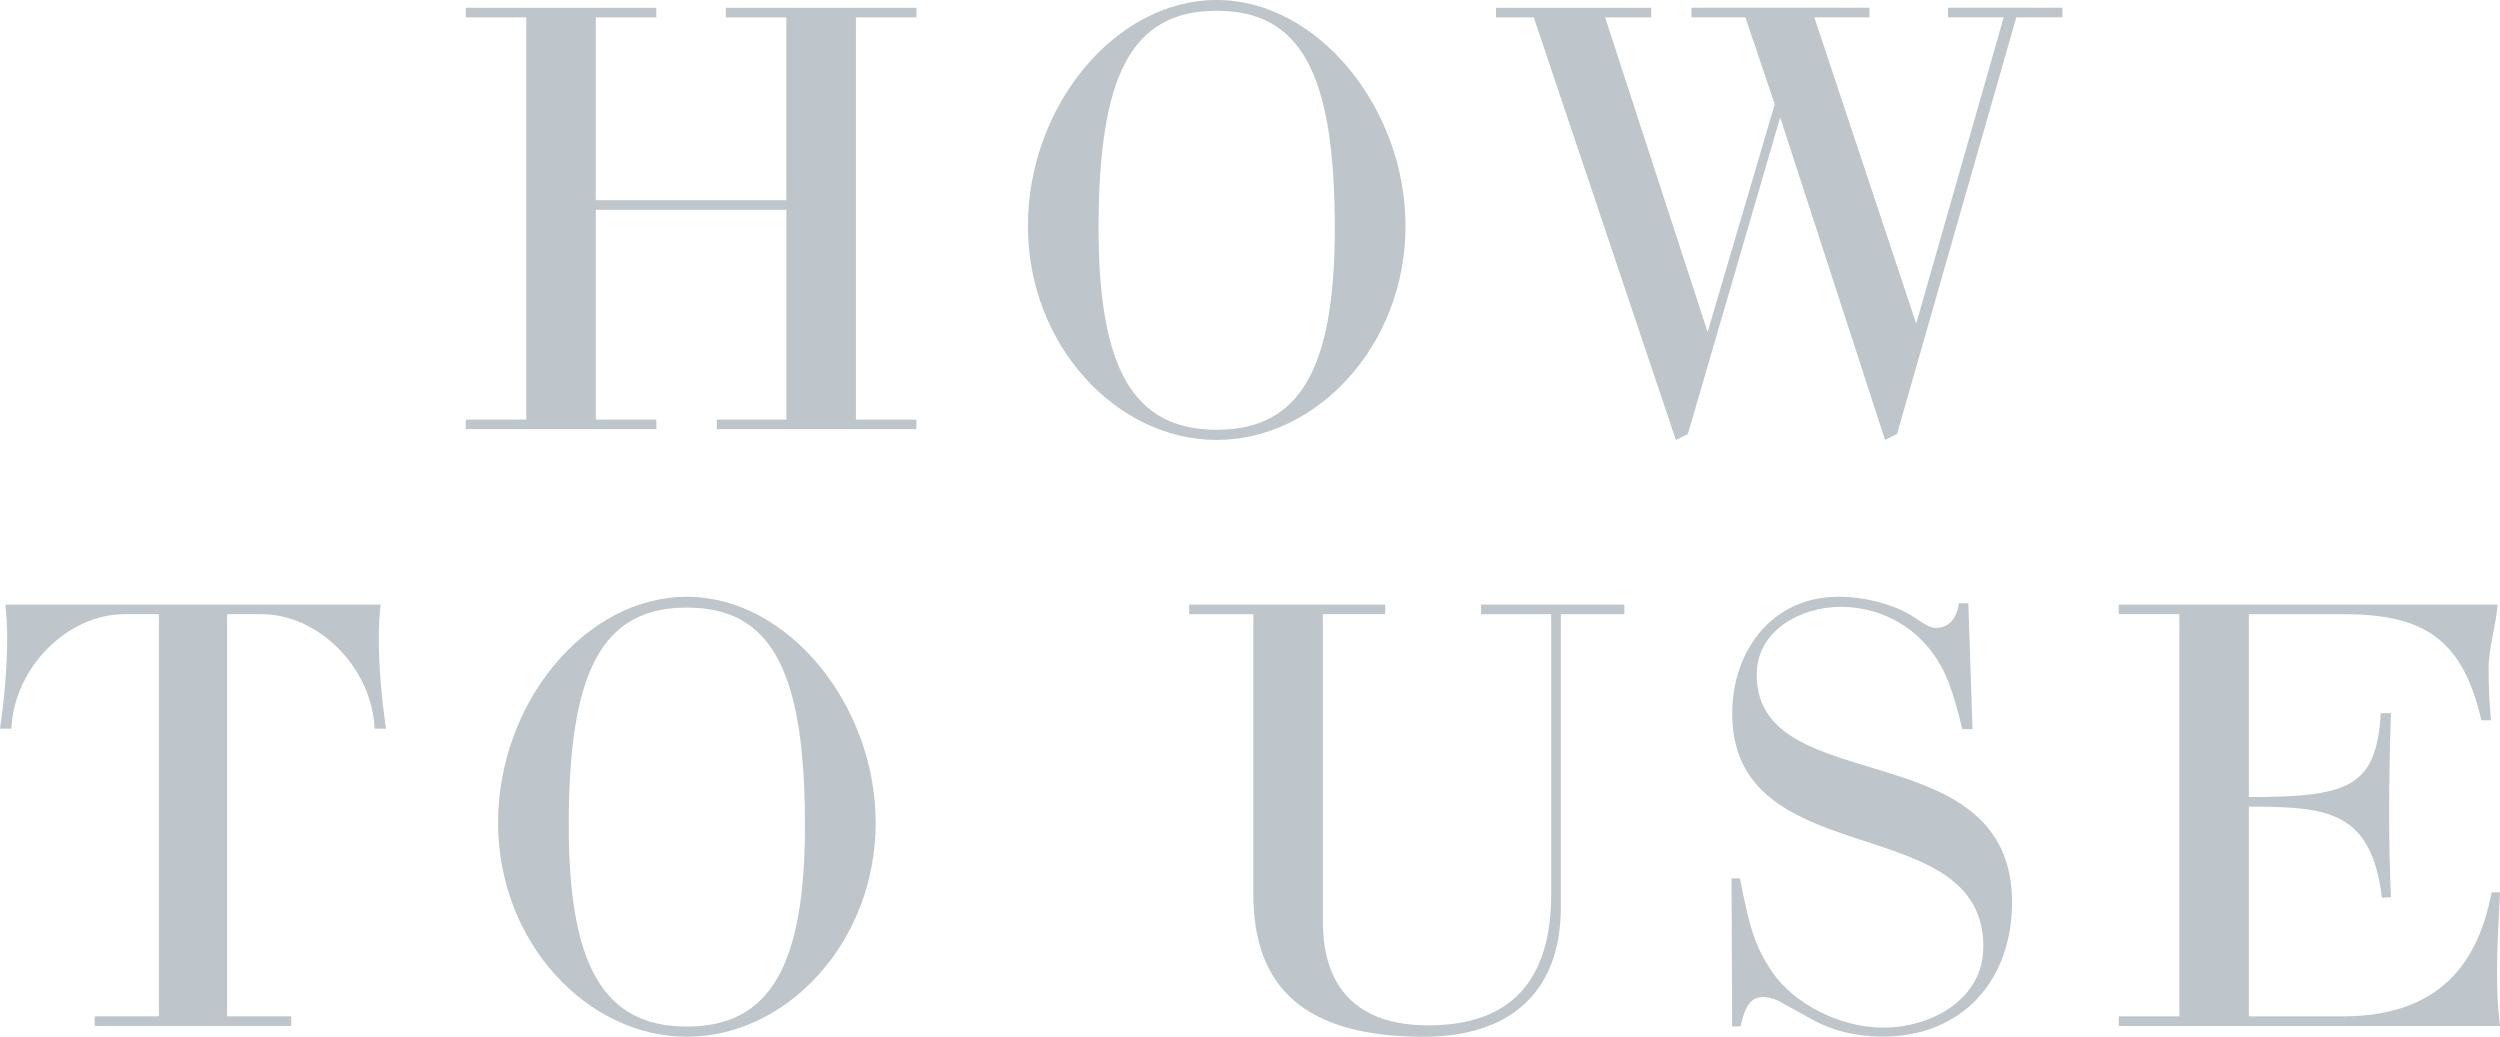 <?xml version="1.0" encoding="UTF-8"?>
<svg id="_レイヤー_2" data-name="レイヤー 2" xmlns="http://www.w3.org/2000/svg" viewBox="0 0 519.45 215.41">
  <defs>
    <style>
      .cls-1 {
        fill: #bec5cb;
      }
    </style>
  </defs>
  <g id="_レイヤー_2-2" data-name="レイヤー 2">
    <g>
      <path class="cls-1" d="m96.77,87.18h12.58V3.61h-12.58v-1.99h39.6v1.99h-12.58v37.99h39.6V3.61h-12.58v-1.99h39.61v1.99h-12.58v83.57h12.58v1.99h-41.47v-1.99h14.45v-43.59h-39.6v43.59h12.58v1.99h-39.6v-1.99Z"/>
      <path class="cls-1" d="m292.04,46.95c0,24.78-18.43,44.46-39.23,44.46s-39.23-19.68-39.23-44.46S231.64,0,252.81,0s39.23,22.67,39.23,46.95Zm-14.7.5c0-31.88-6.85-45.21-24.54-45.21s-24.54,13.33-24.54,45.21c0,29.14,7.22,41.85,24.54,41.85s24.54-12.7,24.54-41.85Z"/>
      <path class="cls-1" d="m318.69,3.61h-7.85v-1.99h32.26v1.99h-9.59l21.3,65.38,13.95-47.33-6.1-18.06h-11.21v-1.99h36.99v1.99h-11.46l21.17,63.64,18.18-63.64h-11.58v-1.99h23.79v1.99h-9.59l-24.78,86.56-2.49,1.25-21.79-67-19.18,65.76-2.49,1.25L318.69,3.61Z"/>
      <path class="cls-1" d="m19.68,213.17v-1.99h13.33v-83.57h-7.1c-12.08,0-23.04,11.33-23.54,23.79H0c1-6.85,1.49-13.2,1.49-18.68,0-2.49-.12-4.86-.37-7.1h77.96c-.25,2.24-.37,4.61-.37,7.1,0,5.48.5,11.83,1.49,18.68h-2.37c-.5-12.45-11.46-23.79-23.54-23.79h-7.1v83.57h13.33v1.99H19.68Z"/>
      <path class="cls-1" d="m181.95,170.95c0,24.78-18.43,44.46-39.23,44.46s-39.23-19.68-39.23-44.46,18.06-46.95,39.23-46.95,39.23,22.67,39.23,46.95Zm-14.7.5c0-31.88-6.85-45.21-24.54-45.21s-24.54,13.33-24.54,45.21c0,29.14,7.22,41.85,24.54,41.85s24.54-12.7,24.54-41.85Z"/>
      <path class="cls-1" d="m287.81,125.62v1.99h-12.95v63.77c0,13.82,7.1,21.67,21.92,21.67,16.94,0,25.53-9.09,25.53-27.27v-58.16h-14.57v-1.99h29.77v1.99h-13.2v60.9c0,17.31-10.21,26.9-28.52,26.9-24.66,0-35.37-10.21-35.37-29.64v-58.16h-13.33v-1.99h40.72Z"/>
      <path class="cls-1" d="m412.1,196.73c0-15.69-15.32-18.68-29.39-23.54-11.83-4.11-22.79-9.59-22.79-24.91,0-13.08,8.34-24.29,22.04-24.29,5.73,0,12.21,1.74,16.07,4.48,2.49,1.62,3.11,1.99,4.23,1.99,2.62,0,4.36-1.87,4.73-5.11h1.99l.87,26.15h-2.12c-2.12-8.72-3.61-12.45-6.35-16.07-4.36-5.85-11.33-9.34-18.93-9.34-8.22,0-17.44,4.86-17.44,14.07,0,13.58,14.07,16.19,27.77,20.55,12.83,3.99,25.28,9.59,25.28,26.78,0,16.19-10.34,27.9-26.9,27.9-5.48,0-10.59-1.25-14.95-3.74l-6.1-3.36c-1.25-.75-2.62-1.12-3.74-1.12-2.49,0-3.74,1.62-4.73,6.1h-1.74l-.12-30.76h1.74c2.12,10.84,3.24,14.2,6.6,19.3,4.61,6.85,14.32,11.71,23.17,11.71,9.84,0,20.8-5.73,20.8-16.81Z"/>
      <path class="cls-1" d="m452.82,127.61h-12.58v-1.99h78.71c-.37,4.61-1.87,8.97-1.87,13.33,0,3.36.12,6.85.5,10.71h-1.99c-3.86-16.56-11.58-22.04-28.52-22.04h-19.8v37.99c20.67,0,26.53-1.99,27.4-17.44h2.12c-.25,7.1-.37,14.2-.37,21.3,0,5.6.12,11.33.37,16.94l-1.87.12c-2.24-18.06-11.21-18.93-27.65-18.93v43.59h19.3c20.18,0,28.27-10.84,31.14-25.78h1.74c-.25,5.73-.62,11.21-.62,16.44,0,3.99.12,7.22.62,11.33h-79.21v-1.99h12.58v-83.57Z"/>
    </g>
  </g>
</svg>